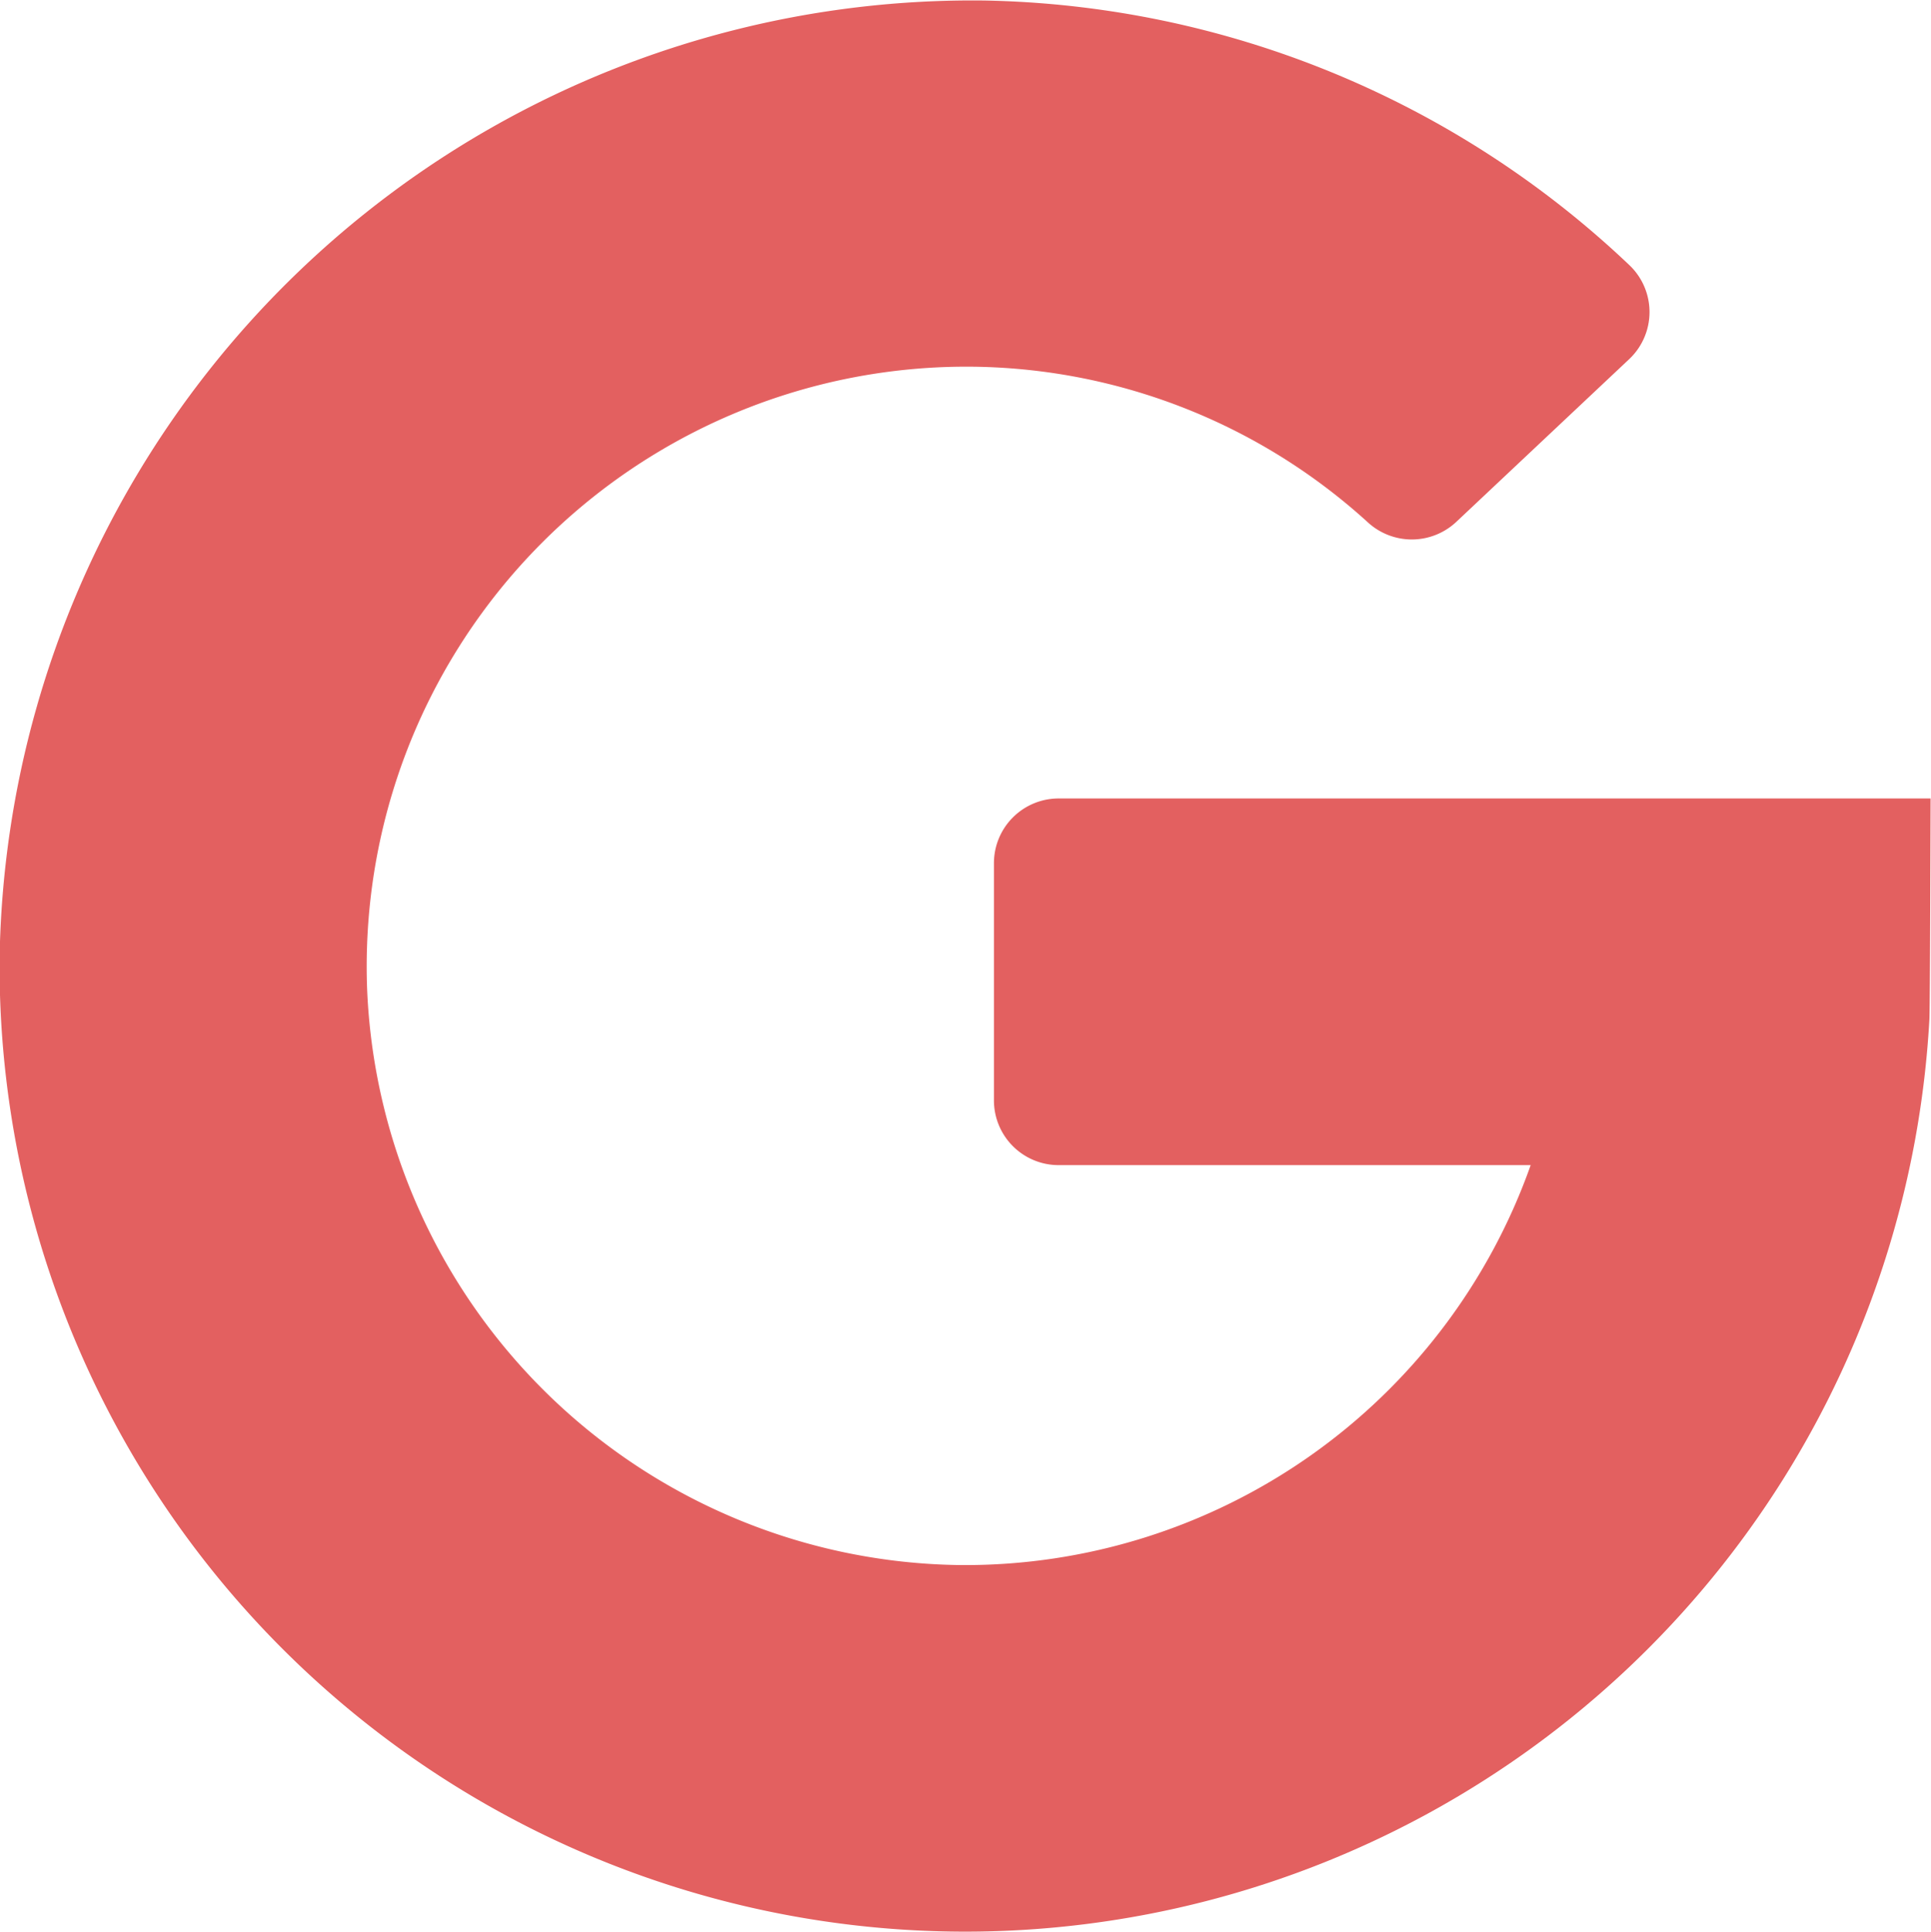 <svg xmlns="http://www.w3.org/2000/svg" width="18.74" height="18.744" viewBox="0 0 18.74 18.744"><path d="M-40.508,25.039h4.577a5.824,5.824,0,0,1-5.526,3.881,5.831,5.831,0,0,1-5.766-5.584,5.821,5.821,0,0,1,5.81-6.045,5.791,5.791,0,0,1,3.9,1.509.631.631,0,0,0,.857,0l1.681-1.582a.628.628,0,0,0,0-.914,9.337,9.337,0,0,0-6.257-2.566,9.443,9.443,0,0,0-9.558,9.3,9.372,9.372,0,0,0,9.372,9.439,9.372,9.372,0,0,0,9.356-8.845c.007-.062.012-2.151.012-2.151h-8.462a.628.628,0,0,0-.628.628v2.3A.628.628,0,0,0-40.508,25.039Z" transform="translate(50.786 -13.733)" fill="#e36060"/></svg>